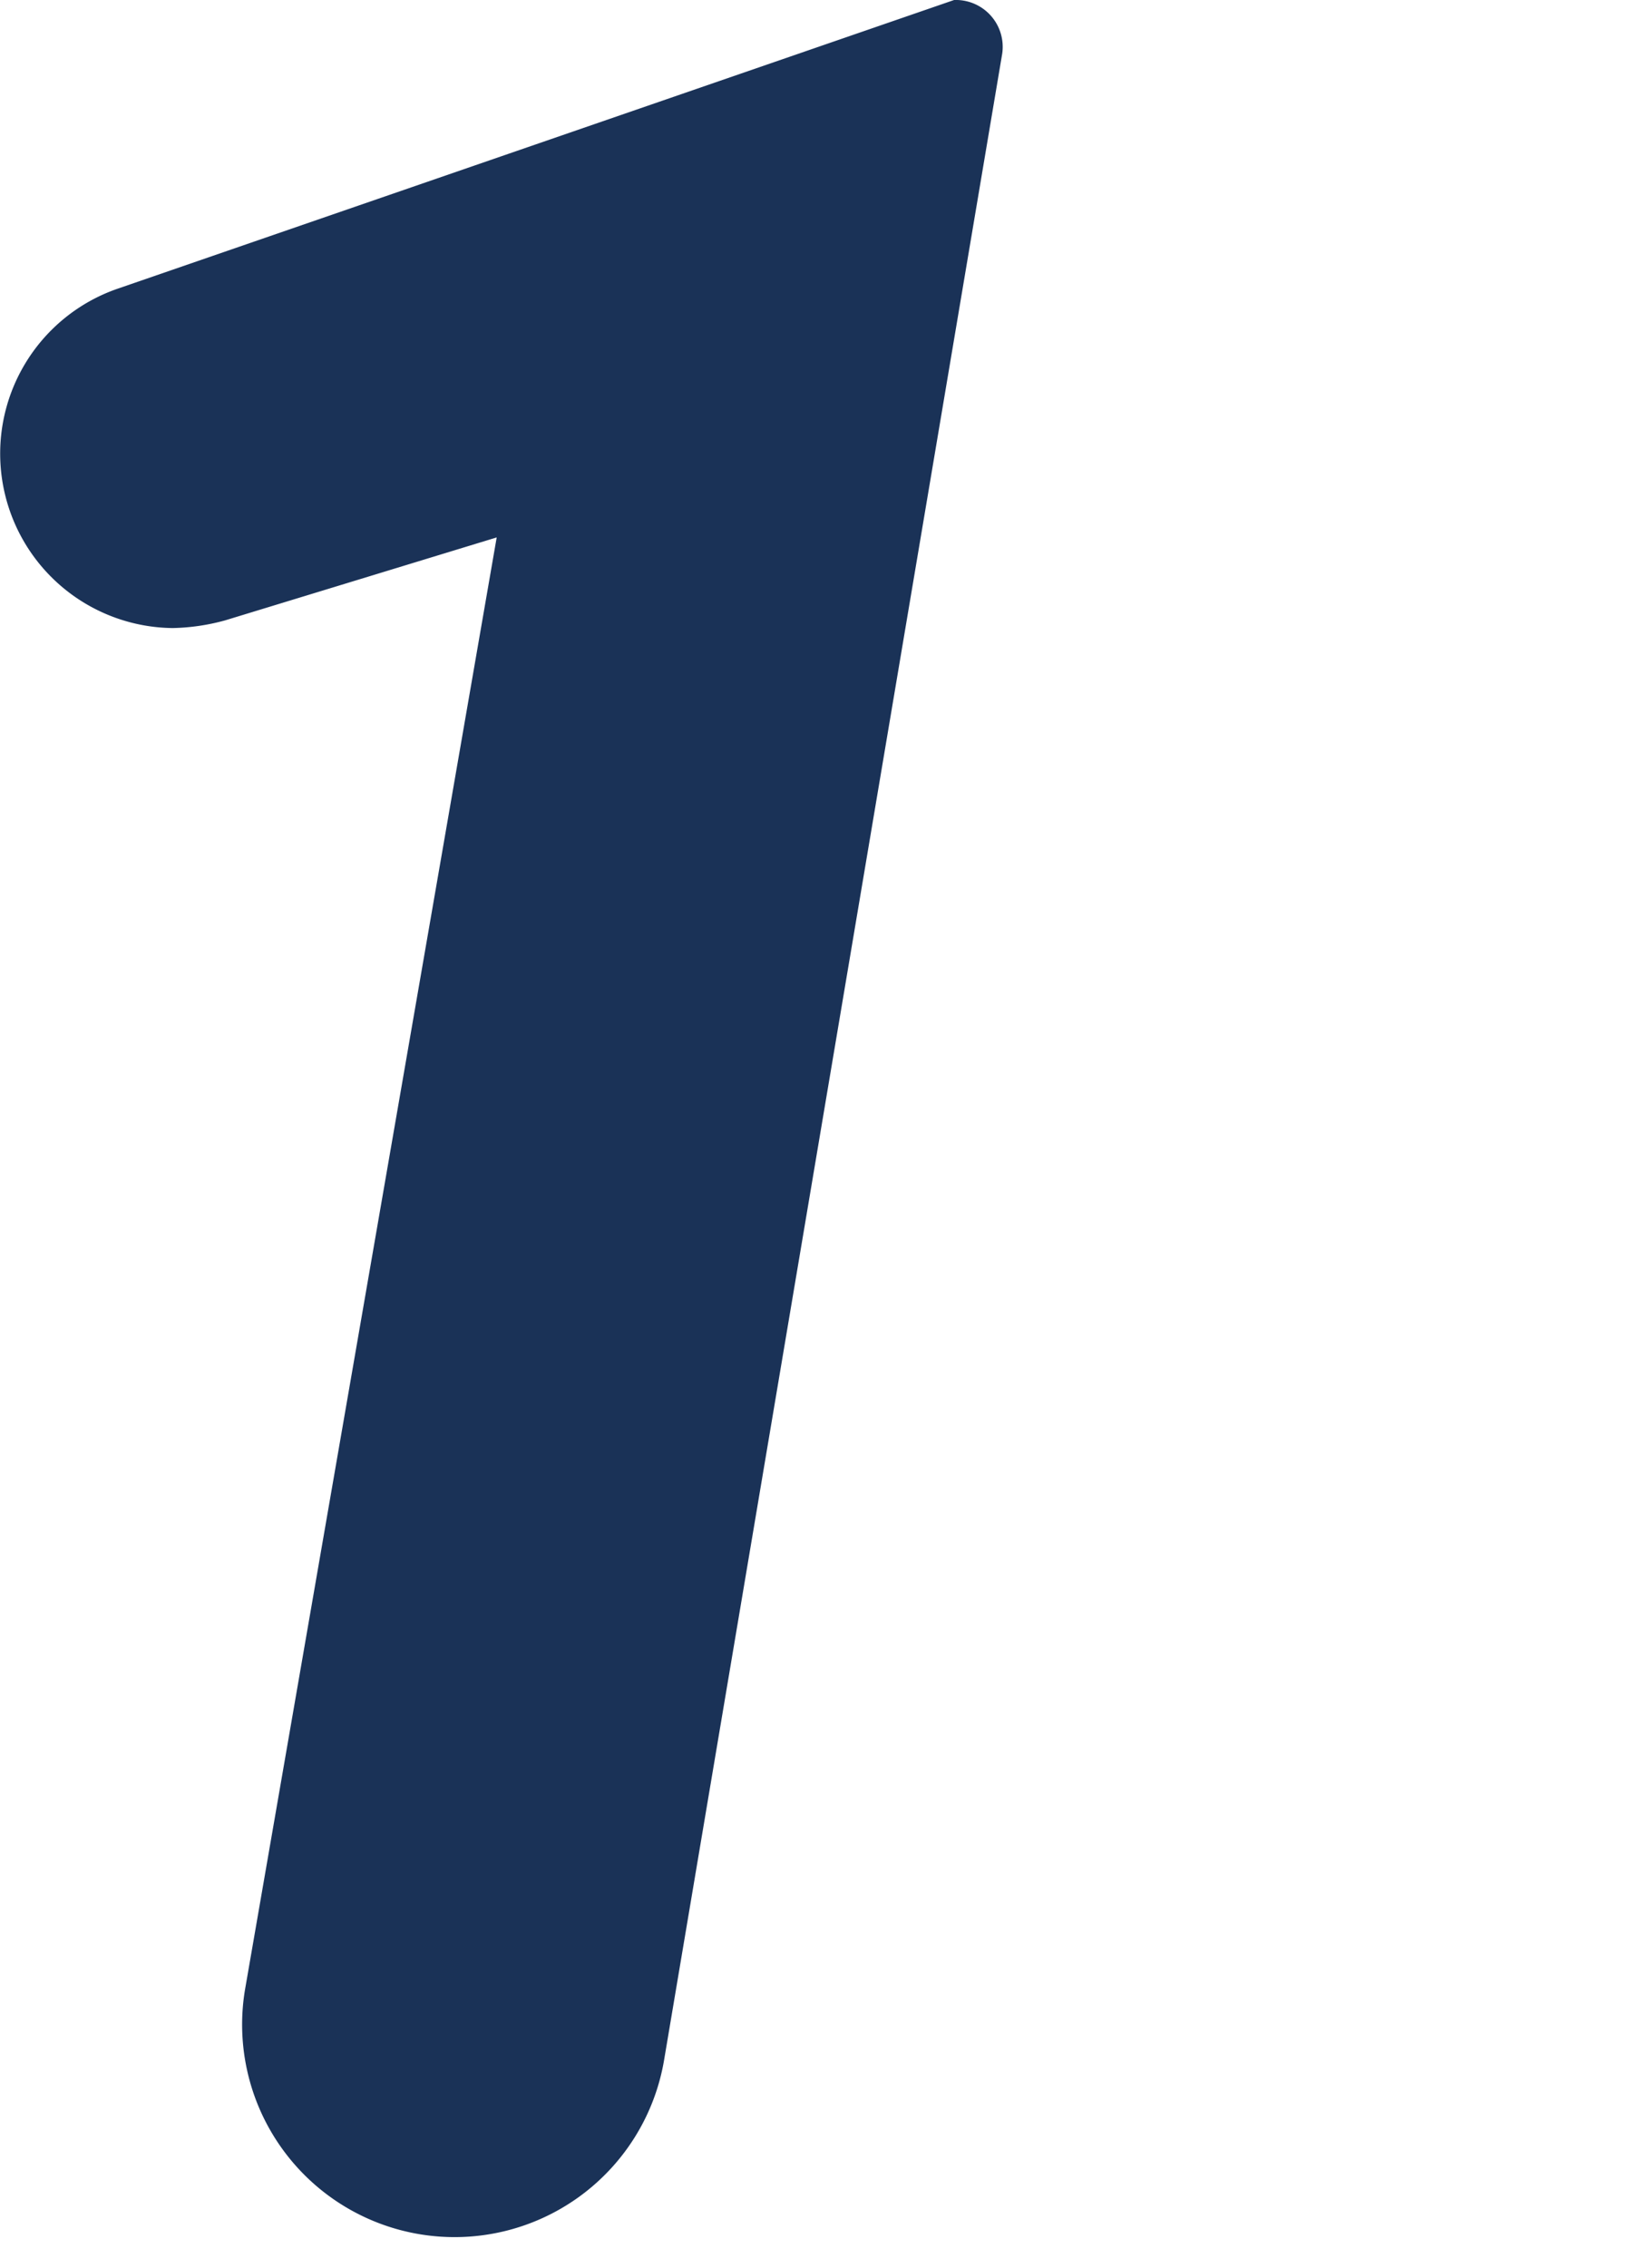 <svg xmlns="http://www.w3.org/2000/svg" viewBox="0 0 40.86 56.55"><defs><style>.cls-1{fill:#1a3257;}</style></defs><g id="Calque_2" data-name="Calque 2"><g id="Calque_1-2" data-name="Calque 1"><path class="cls-1" d="M4.31,15.66A4.35,4.35,0,0,1,2.93,7.2L23.8,0A1.17,1.17,0,0,1,25,1.34l-8.43,50A5.3,5.3,0,1,1,6.11,49.62L12.39,13.4,5.61,15.47A5.31,5.31,0,0,1,4.31,15.66Z"/></g></g></svg>